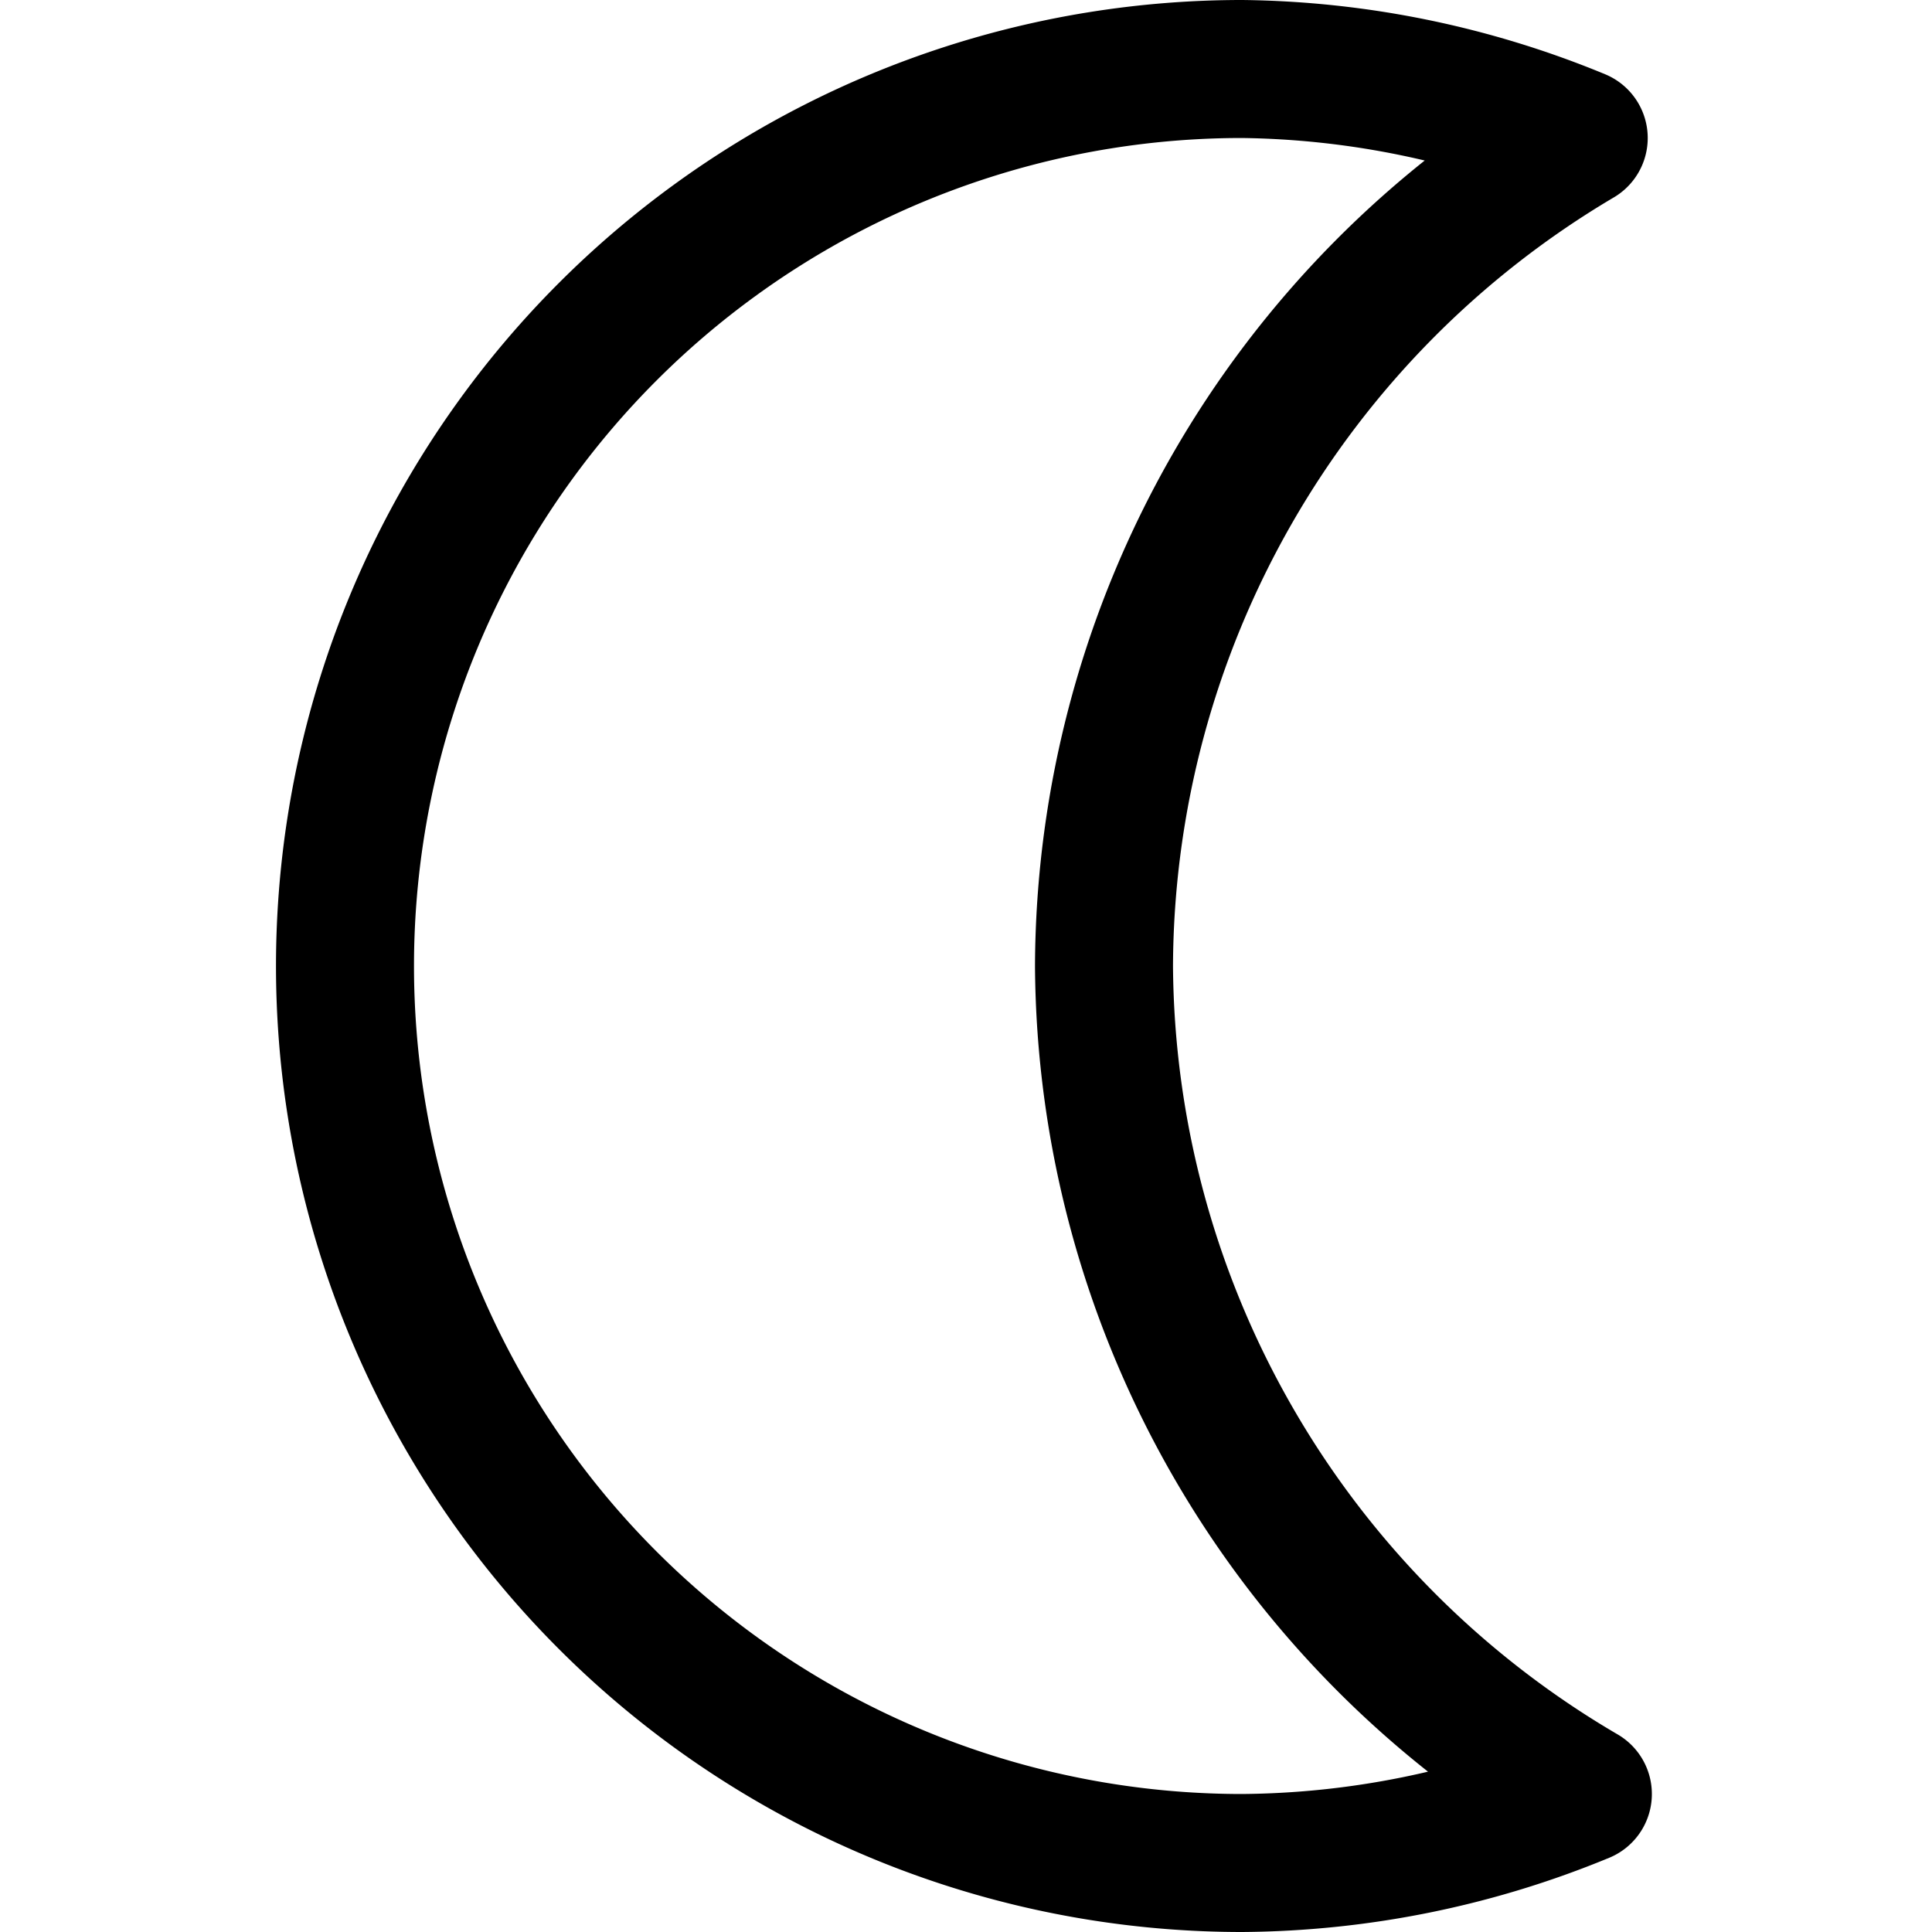 <svg xmlns="http://www.w3.org/2000/svg" viewBox="0 0 14 14">
  
<g transform="matrix(1,0,0,1,0,0)"><path d="M8,7a7,7,0,0,1,3.44-6A6.58,6.58,0,0,0,9,.5a6.5,6.5,0,0,0,0,13A6.58,6.58,0,0,0,11.47,13,7,7,0,0,1,8,7Z" style="fill: none;stroke: #000000;stroke-linecap: round;stroke-linejoin: round"></path></g></svg>
